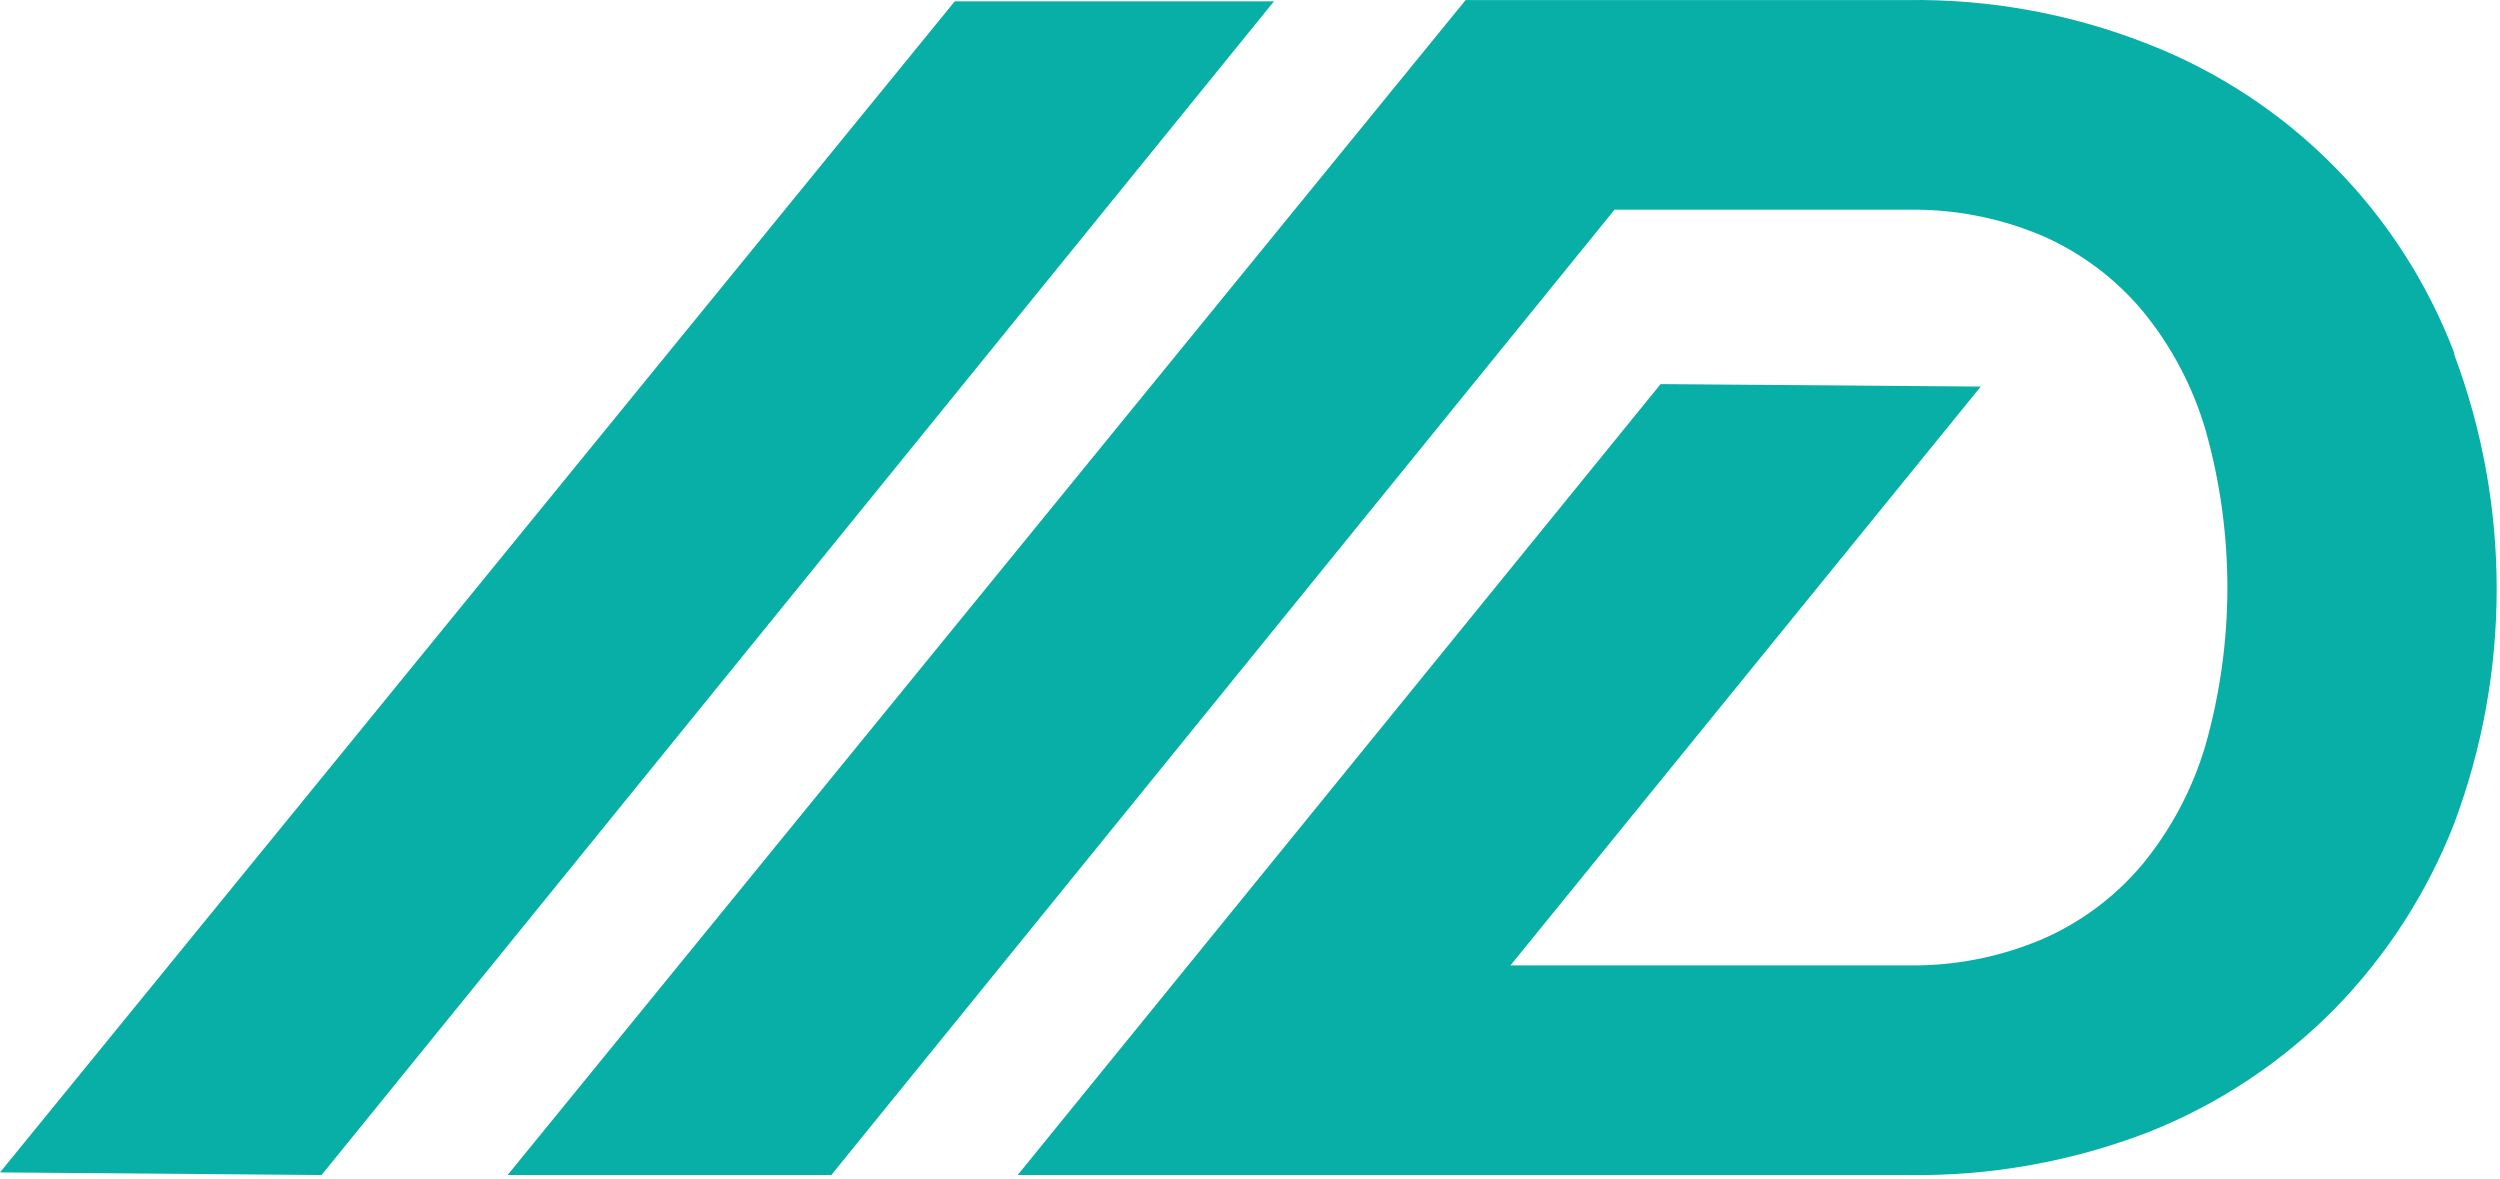 <svg width="282" height="133" viewBox="0 0 282 133" fill="none" xmlns="http://www.w3.org/2000/svg">
<path d="M36.27 132.543L0 132.247L107.698 0.147H143.707L36.27 132.543Z" fill="#07AFA7"/>
<path d="M276.861 39.873C273.856 31.966 269.234 24.779 263.293 18.772C257.352 12.765 250.223 8.072 242.364 4.995C233.693 1.568 224.437 -0.126 215.118 0.007H165.321L57.258 132.543H93.771L182.117 23.654H215.153C220.38 23.557 225.569 24.561 230.384 26.602C234.752 28.516 238.62 31.417 241.686 35.077C244.926 39.023 247.338 43.584 248.78 48.487C252.072 60.116 252.072 72.434 248.78 84.063C247.335 88.964 244.922 93.525 241.686 97.473C238.624 101.134 234.755 104.029 230.384 105.931C225.57 107.977 220.381 108.987 215.153 108.896H202.825H170.38L223.429 43.605L187.316 43.326L114.793 132.543H215.118C224.458 132.696 233.739 131.038 242.451 127.66C250.282 124.541 257.385 119.833 263.316 113.831C269.179 107.84 273.775 100.722 276.826 92.904C283.225 75.84 283.225 57.025 276.826 39.96L276.861 39.873Z" fill="#07AFA7"/>
</svg>
